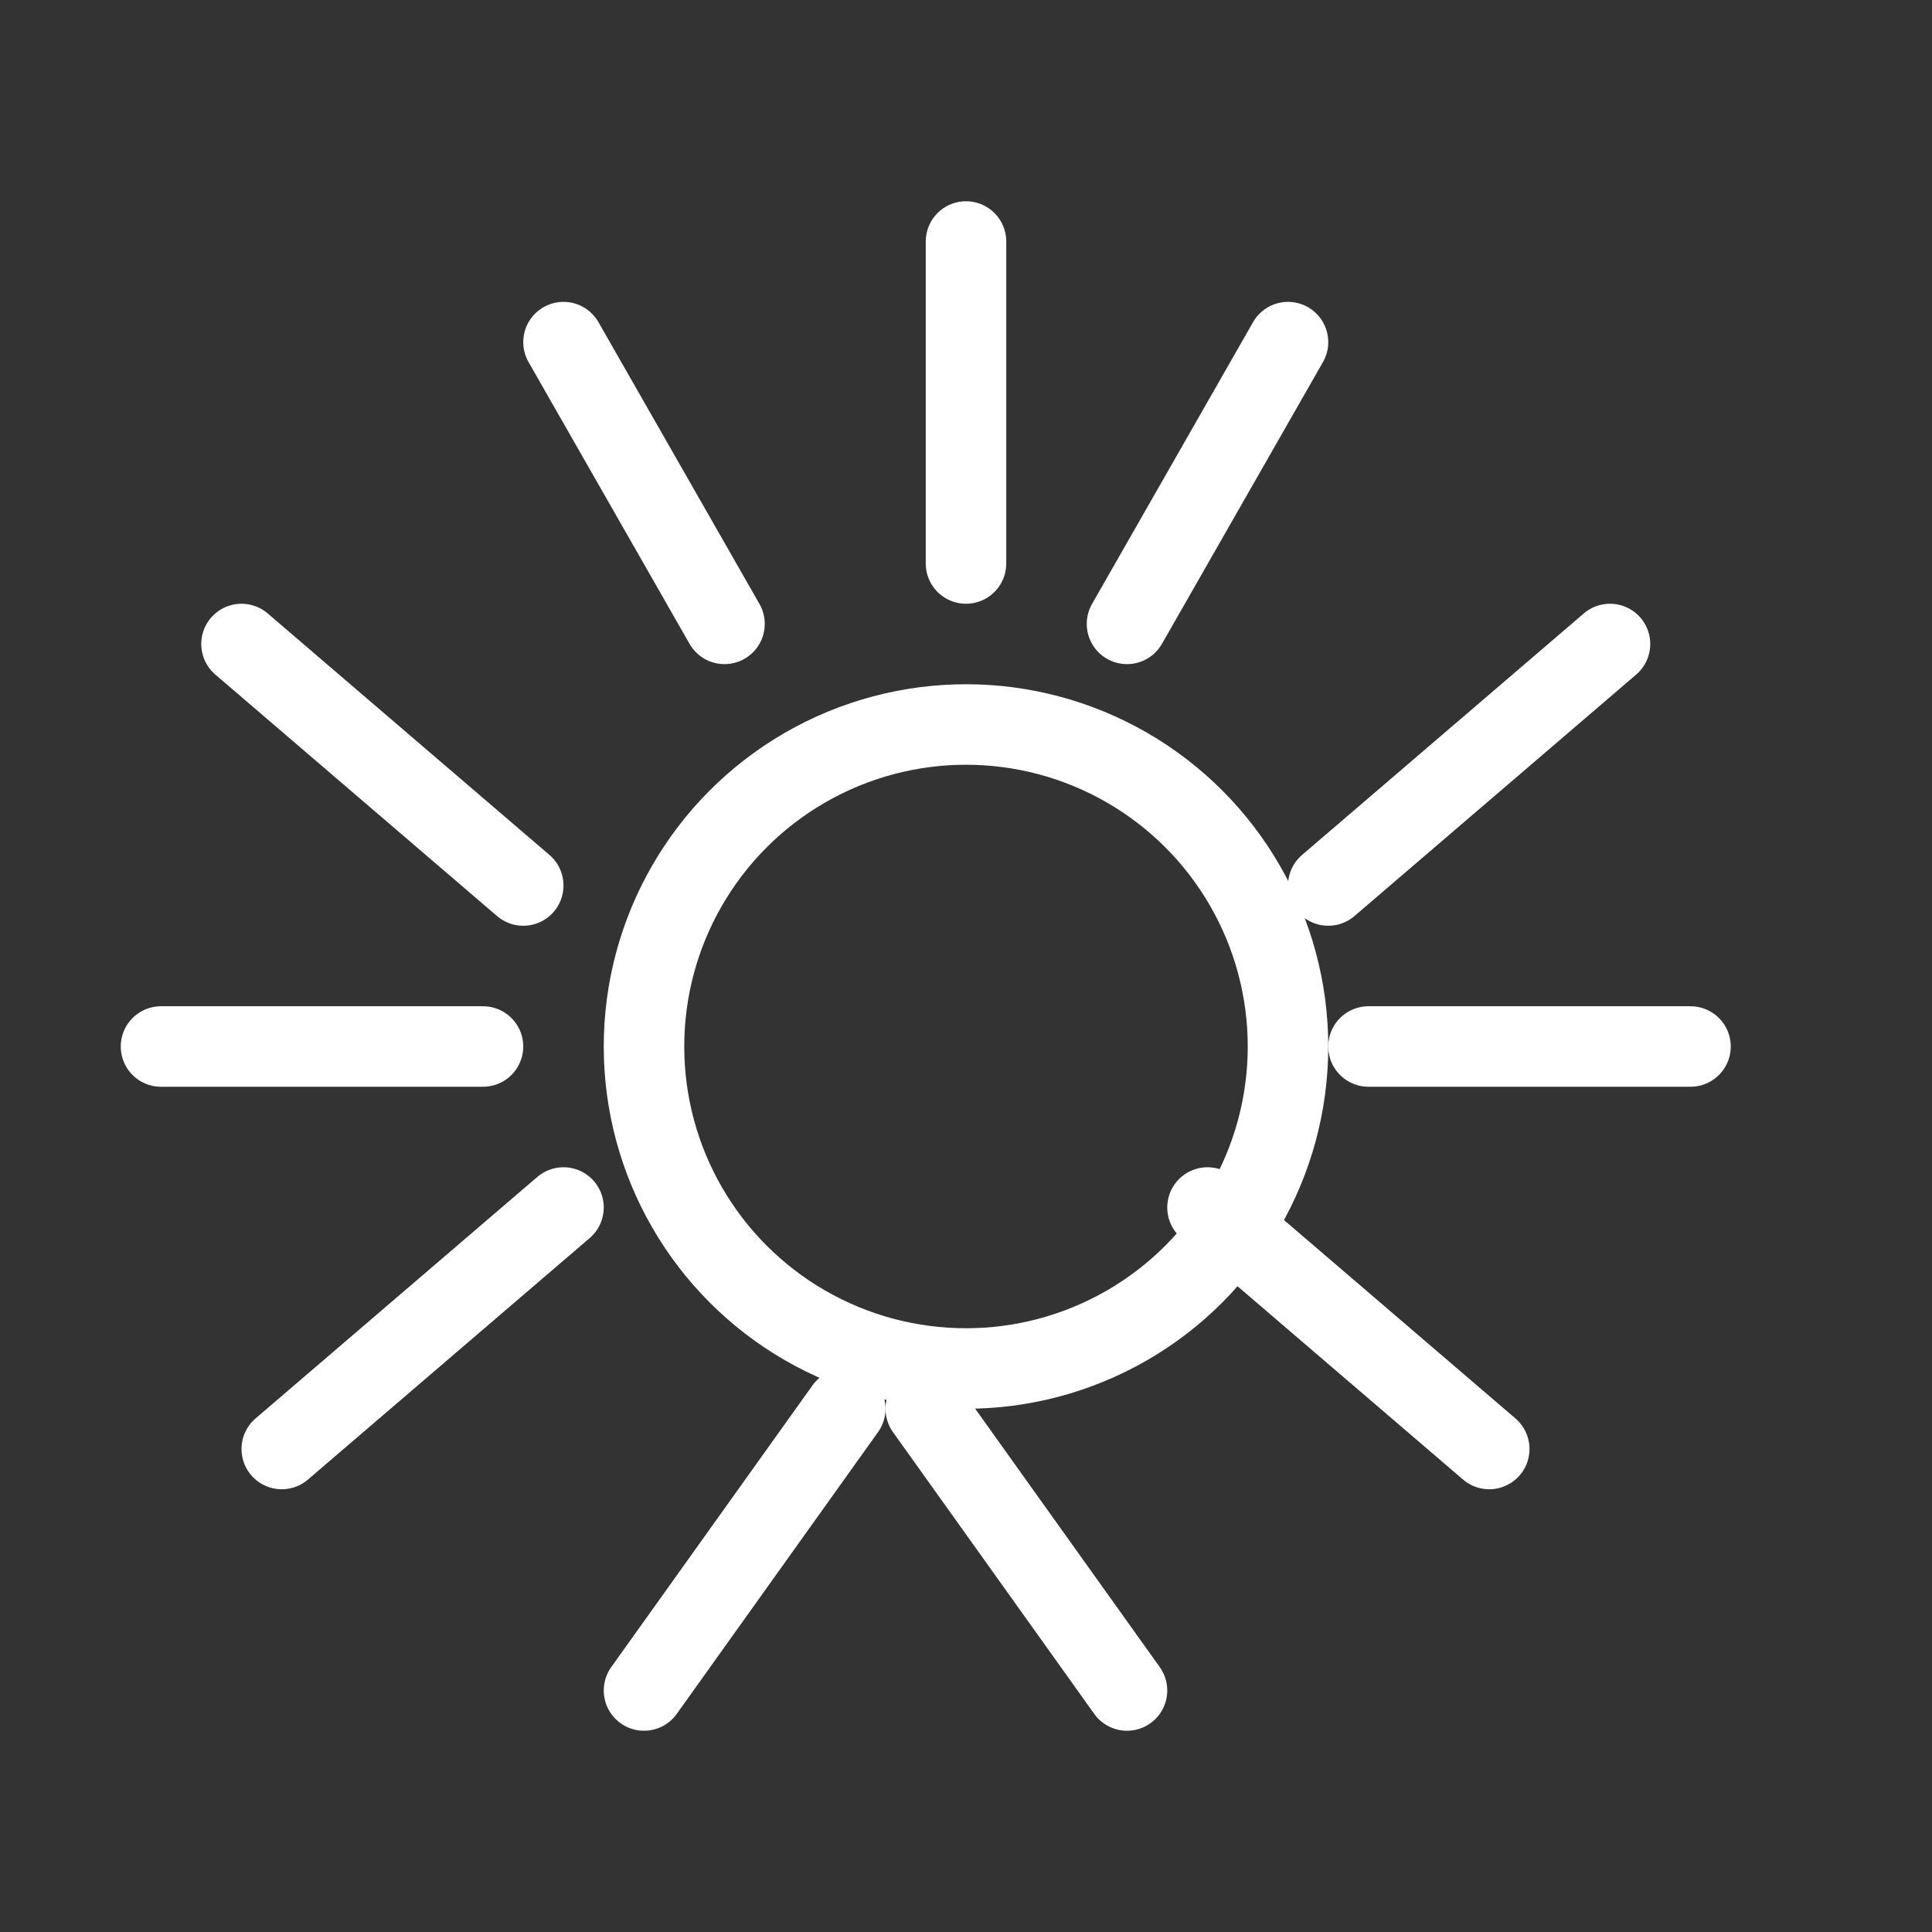 <svg xmlns="http://www.w3.org/2000/svg" width="48" height="48" viewBox="0 0 48 48" fill="none">
  <rect x="0" y="0" width="48" height="48" fill="#333333" stroke="none"/>
  <path d="M24 6V14" stroke="white" stroke-width="2" stroke-linecap="round" stroke-linejoin="round"/>
  <path d="M14 8.5L18 15.5" stroke="white" stroke-width="2" stroke-linecap="round" stroke-linejoin="round"/>
  <path d="M6 16L13 22" stroke="white" stroke-width="2" stroke-linecap="round" stroke-linejoin="round"/>
  <path d="M4 26H12" stroke="white" stroke-width="2" stroke-linecap="round" stroke-linejoin="round"/>
  <path d="M7 36L14 30" stroke="white" stroke-width="2" stroke-linecap="round" stroke-linejoin="round"/>
  <path d="M16 42L21 35" stroke="white" stroke-width="2" stroke-linecap="round" stroke-linejoin="round"/>
  <path d="M28 42L23 35" stroke="white" stroke-width="2" stroke-linecap="round" stroke-linejoin="round"/>
  <path d="M37 36L30 30" stroke="white" stroke-width="2" stroke-linecap="round" stroke-linejoin="round"/>
  <path d="M42 26H34" stroke="white" stroke-width="2" stroke-linecap="round" stroke-linejoin="round"/>
  <path d="M40 16L33 22" stroke="white" stroke-width="2" stroke-linecap="round" stroke-linejoin="round"/>
  <path d="M32 8.5L28 15.5" stroke="white" stroke-width="2" stroke-linecap="round" stroke-linejoin="round"/>
  <circle cx="24" cy="26" r="8" stroke="white" stroke-width="2"/>
</svg> 